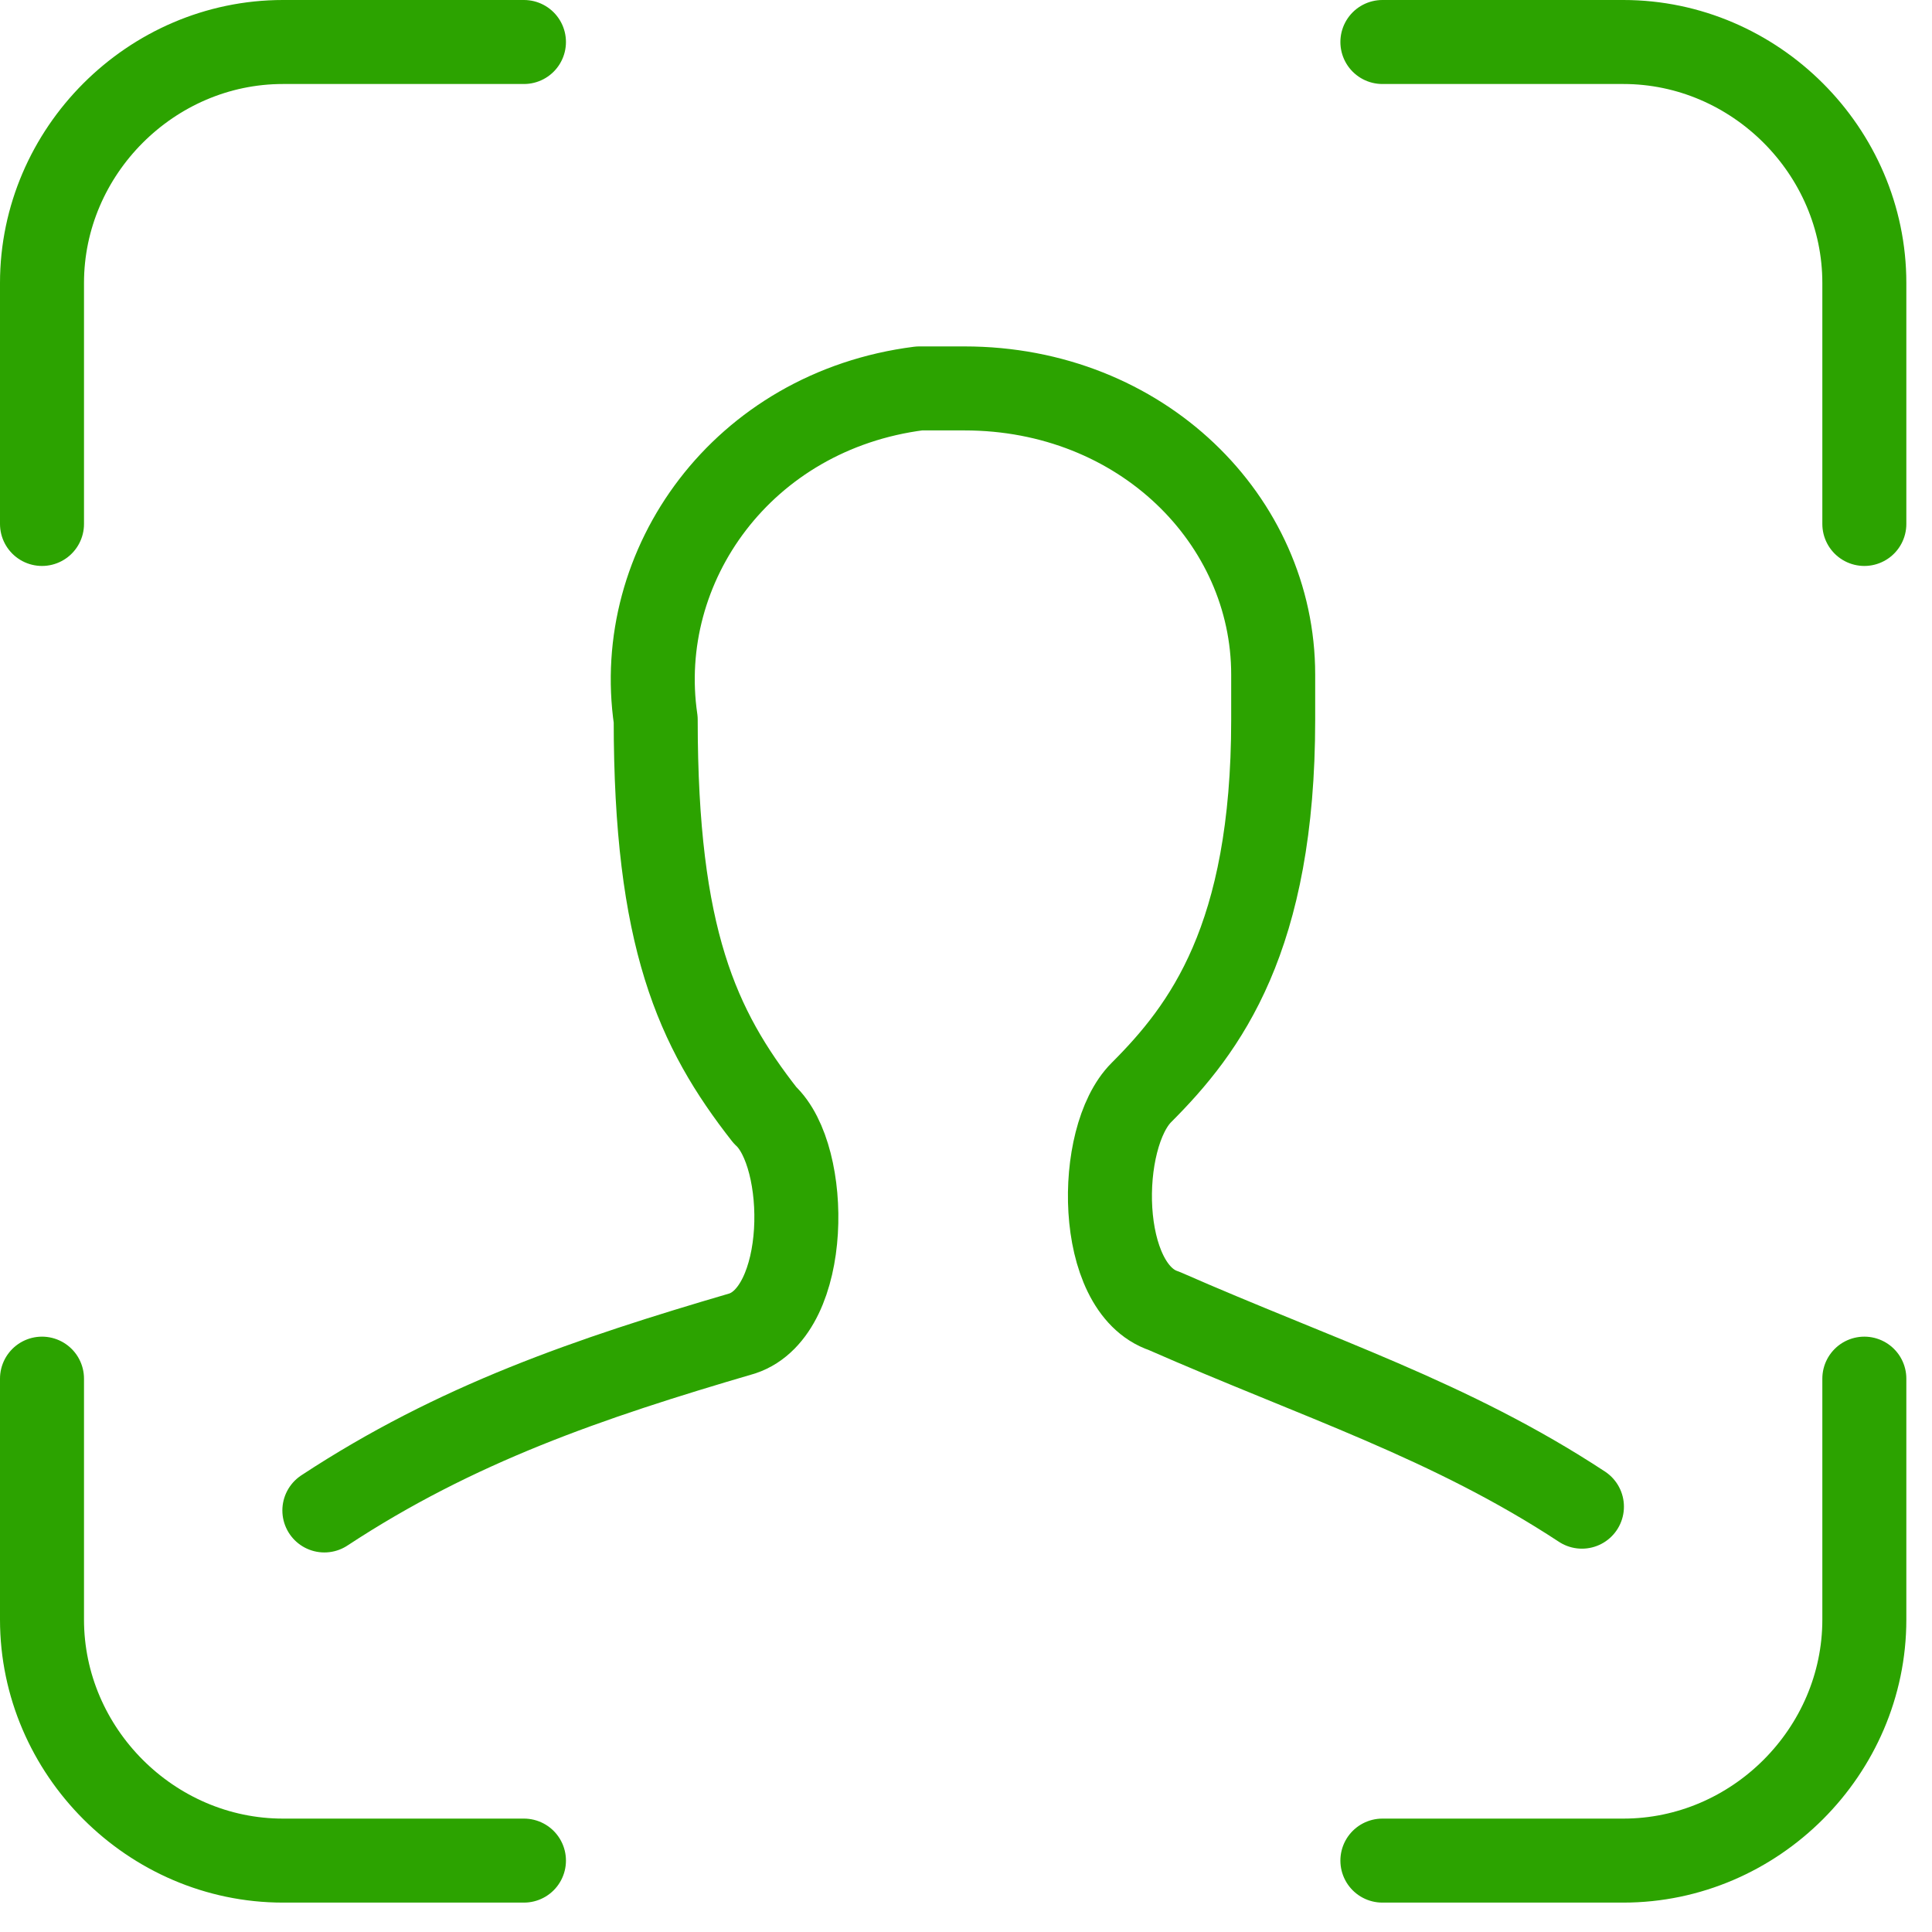 <?xml version="1.0" encoding="UTF-8"?>
<svg xmlns="http://www.w3.org/2000/svg" width="46" height="46" viewBox="0 0 46 46" fill="none">
  <path d="M1 12.475V6.737C1 3.6 3.6 1 6.737 1H12.475" stroke="#2CA300" stroke-width="2" stroke-miterlimit="136.111" stroke-linecap="round" stroke-linejoin="round"></path>
  <path d="M44.389 12.475V6.737C44.389 3.6 41.789 1 38.651 1H32.914" stroke="#2CA300" stroke-width="2" stroke-miterlimit="136.111" stroke-linecap="round" stroke-linejoin="round"></path>
  <path d="M1 32.825V38.562C1 41.7 3.6 44.3 6.737 44.3H12.475" stroke="#2CA300" stroke-width="2" stroke-miterlimit="136.111" stroke-linecap="round" stroke-linejoin="round"></path>
  <path d="M44.389 32.825V38.562C44.389 41.7 41.789 44.3 38.651 44.3H32.914" stroke="#2CA300" stroke-width="2" stroke-miterlimit="136.111" stroke-linecap="round" stroke-linejoin="round"></path>
  <path d="M7.723 35.963C10.86 33.901 13.998 32.825 17.674 31.749C19.287 31.211 19.287 27.536 18.212 26.55C16.598 24.488 15.612 22.336 15.612 17.137C15.074 13.461 17.674 9.785 21.887 9.248C22.425 9.248 22.425 9.248 22.963 9.248C27.176 9.248 30.314 12.385 30.314 16.061C30.314 16.599 30.314 16.599 30.314 17.137C30.314 22.336 28.7 24.488 27.176 26.012C26.101 27.087 26.101 30.673 27.714 31.211C31.39 32.825 34.527 33.811 37.665 35.873" stroke="#2CA300" stroke-width="2" stroke-miterlimit="136.111" stroke-linecap="round" stroke-linejoin="round"></path>
</svg>
